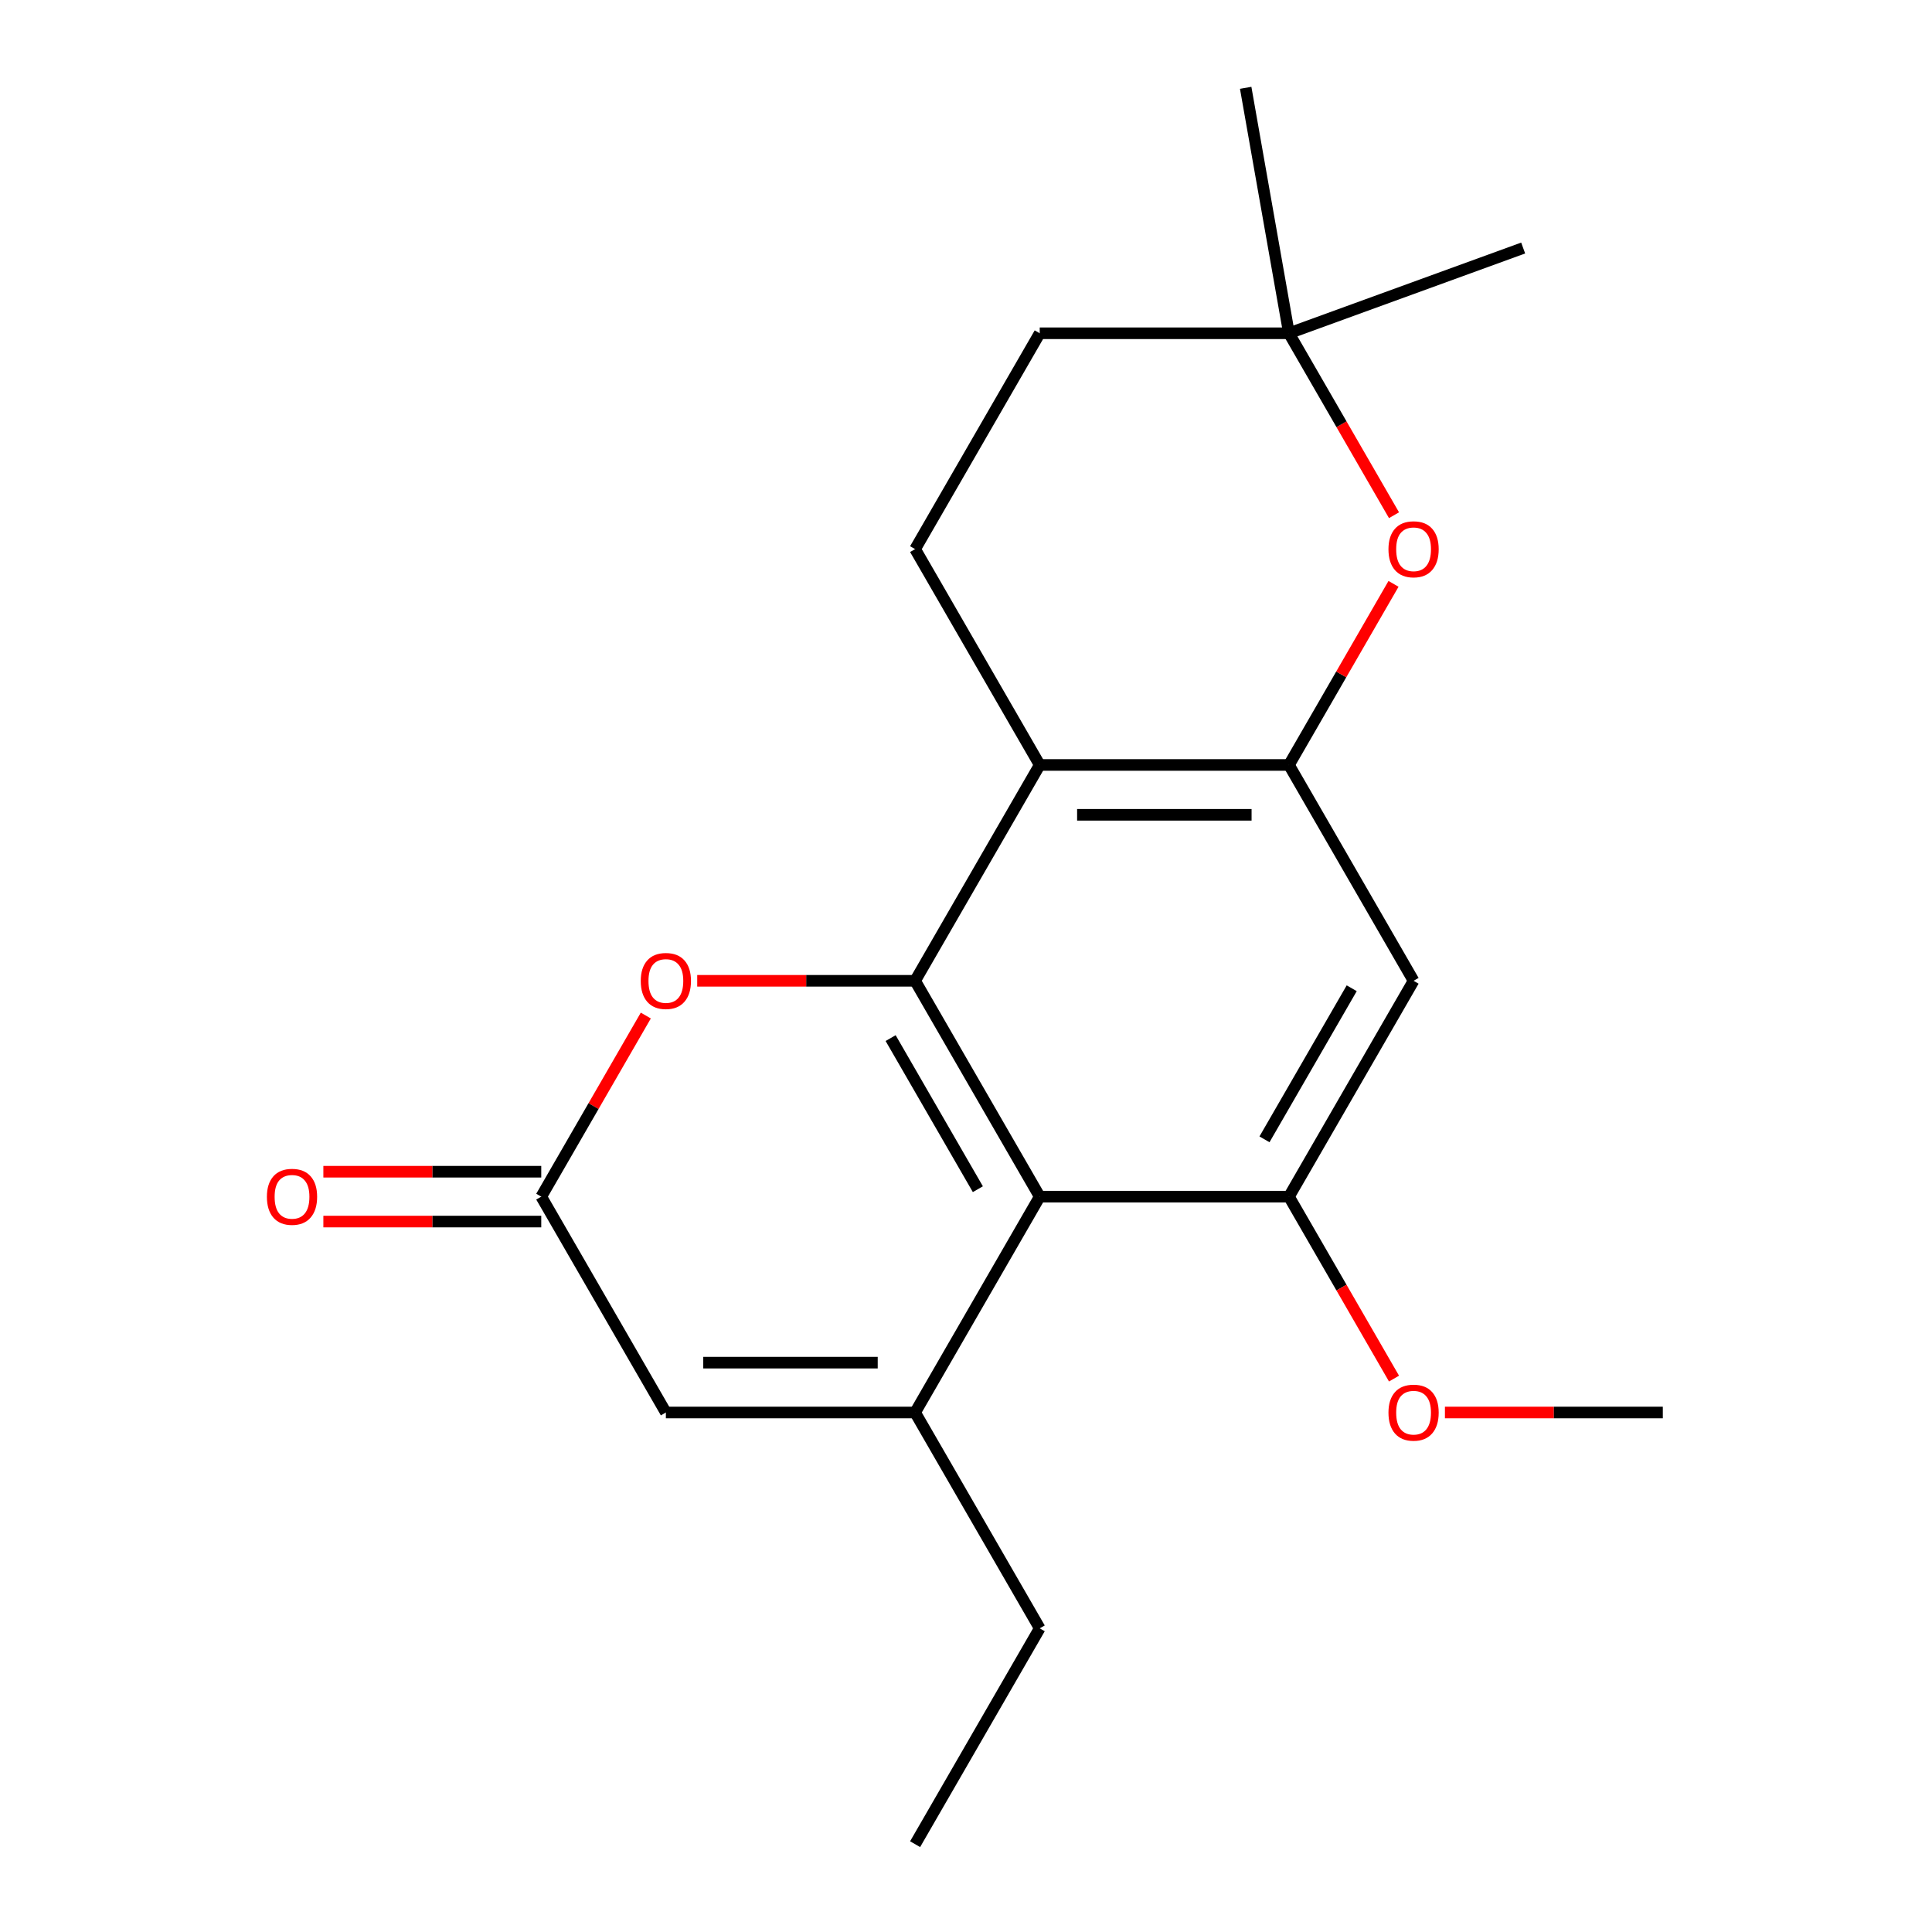 <?xml version='1.0' encoding='iso-8859-1'?>
<svg version='1.1' baseProfile='full'
              xmlns='http://www.w3.org/2000/svg'
                      xmlns:rdkit='http://www.rdkit.org/xml'
                      xmlns:xlink='http://www.w3.org/1999/xlink'
                  xml:space='preserve'
width='1000px' height='1000px' viewBox='0 0 1000 1000'>
<!-- END OF HEADER -->
<rect style='opacity:1.0;fill:#FFFFFF;stroke:none' width='1000' height='1000' x='0' y='0'> </rect>
<path class='bond-0' d='M 473.658,507.662 L 538.16,619.383' style='fill:none;fill-rule:evenodd;stroke:#000000;stroke-width:6px;stroke-linecap:butt;stroke-linejoin:miter;stroke-opacity:1' />
<path class='bond-0' d='M 460.989,537.32 L 506.141,615.525' style='fill:none;fill-rule:evenodd;stroke:#000000;stroke-width:6px;stroke-linecap:butt;stroke-linejoin:miter;stroke-opacity:1' />
<path class='bond-1' d='M 473.658,507.662 L 538.16,395.941' style='fill:none;fill-rule:evenodd;stroke:#000000;stroke-width:6px;stroke-linecap:butt;stroke-linejoin:miter;stroke-opacity:1' />
<path class='bond-5' d='M 473.658,507.662 L 417.268,507.662' style='fill:none;fill-rule:evenodd;stroke:#000000;stroke-width:6px;stroke-linecap:butt;stroke-linejoin:miter;stroke-opacity:1' />
<path class='bond-5' d='M 417.268,507.662 L 360.879,507.662' style='fill:none;fill-rule:evenodd;stroke:#FF0000;stroke-width:6px;stroke-linecap:butt;stroke-linejoin:miter;stroke-opacity:1' />
<path class='bond-2' d='M 538.16,619.383 L 473.658,731.104' style='fill:none;fill-rule:evenodd;stroke:#000000;stroke-width:6px;stroke-linecap:butt;stroke-linejoin:miter;stroke-opacity:1' />
<path class='bond-4' d='M 538.16,619.383 L 667.164,619.383' style='fill:none;fill-rule:evenodd;stroke:#000000;stroke-width:6px;stroke-linecap:butt;stroke-linejoin:miter;stroke-opacity:1' />
<path class='bond-3' d='M 538.16,395.941 L 667.164,395.941' style='fill:none;fill-rule:evenodd;stroke:#000000;stroke-width:6px;stroke-linecap:butt;stroke-linejoin:miter;stroke-opacity:1' />
<path class='bond-3' d='M 557.511,421.742 L 647.814,421.742' style='fill:none;fill-rule:evenodd;stroke:#000000;stroke-width:6px;stroke-linecap:butt;stroke-linejoin:miter;stroke-opacity:1' />
<path class='bond-10' d='M 538.16,395.941 L 473.658,284.22' style='fill:none;fill-rule:evenodd;stroke:#000000;stroke-width:6px;stroke-linecap:butt;stroke-linejoin:miter;stroke-opacity:1' />
<path class='bond-15' d='M 473.658,731.104 L 538.16,842.825' style='fill:none;fill-rule:evenodd;stroke:#000000;stroke-width:6px;stroke-linecap:butt;stroke-linejoin:miter;stroke-opacity:1' />
<path class='bond-20' d='M 473.658,731.104 L 344.654,731.104' style='fill:none;fill-rule:evenodd;stroke:#000000;stroke-width:6px;stroke-linecap:butt;stroke-linejoin:miter;stroke-opacity:1' />
<path class='bond-20' d='M 454.307,705.303 L 364.004,705.303' style='fill:none;fill-rule:evenodd;stroke:#000000;stroke-width:6px;stroke-linecap:butt;stroke-linejoin:miter;stroke-opacity:1' />
<path class='bond-8' d='M 667.164,395.941 L 694.224,349.073' style='fill:none;fill-rule:evenodd;stroke:#000000;stroke-width:6px;stroke-linecap:butt;stroke-linejoin:miter;stroke-opacity:1' />
<path class='bond-8' d='M 694.224,349.073 L 721.283,302.205' style='fill:none;fill-rule:evenodd;stroke:#FF0000;stroke-width:6px;stroke-linecap:butt;stroke-linejoin:miter;stroke-opacity:1' />
<path class='bond-9' d='M 667.164,395.941 L 731.666,507.662' style='fill:none;fill-rule:evenodd;stroke:#000000;stroke-width:6px;stroke-linecap:butt;stroke-linejoin:miter;stroke-opacity:1' />
<path class='bond-14' d='M 667.164,619.383 L 694.351,666.471' style='fill:none;fill-rule:evenodd;stroke:#000000;stroke-width:6px;stroke-linecap:butt;stroke-linejoin:miter;stroke-opacity:1' />
<path class='bond-14' d='M 694.351,666.471 L 721.537,713.558' style='fill:none;fill-rule:evenodd;stroke:#FF0000;stroke-width:6px;stroke-linecap:butt;stroke-linejoin:miter;stroke-opacity:1' />
<path class='bond-21' d='M 667.164,619.383 L 731.666,507.662' style='fill:none;fill-rule:evenodd;stroke:#000000;stroke-width:6px;stroke-linecap:butt;stroke-linejoin:miter;stroke-opacity:1' />
<path class='bond-21' d='M 654.496,589.724 L 699.647,511.519' style='fill:none;fill-rule:evenodd;stroke:#000000;stroke-width:6px;stroke-linecap:butt;stroke-linejoin:miter;stroke-opacity:1' />
<path class='bond-6' d='M 334.27,525.647 L 307.211,572.515' style='fill:none;fill-rule:evenodd;stroke:#FF0000;stroke-width:6px;stroke-linecap:butt;stroke-linejoin:miter;stroke-opacity:1' />
<path class='bond-6' d='M 307.211,572.515 L 280.152,619.383' style='fill:none;fill-rule:evenodd;stroke:#000000;stroke-width:6px;stroke-linecap:butt;stroke-linejoin:miter;stroke-opacity:1' />
<path class='bond-7' d='M 280.152,619.383 L 344.654,731.104' style='fill:none;fill-rule:evenodd;stroke:#000000;stroke-width:6px;stroke-linecap:butt;stroke-linejoin:miter;stroke-opacity:1' />
<path class='bond-12' d='M 280.152,606.482 L 223.762,606.482' style='fill:none;fill-rule:evenodd;stroke:#000000;stroke-width:6px;stroke-linecap:butt;stroke-linejoin:miter;stroke-opacity:1' />
<path class='bond-12' d='M 223.762,606.482 L 167.373,606.482' style='fill:none;fill-rule:evenodd;stroke:#FF0000;stroke-width:6px;stroke-linecap:butt;stroke-linejoin:miter;stroke-opacity:1' />
<path class='bond-12' d='M 280.152,632.283 L 223.762,632.283' style='fill:none;fill-rule:evenodd;stroke:#000000;stroke-width:6px;stroke-linecap:butt;stroke-linejoin:miter;stroke-opacity:1' />
<path class='bond-12' d='M 223.762,632.283 L 167.373,632.283' style='fill:none;fill-rule:evenodd;stroke:#FF0000;stroke-width:6px;stroke-linecap:butt;stroke-linejoin:miter;stroke-opacity:1' />
<path class='bond-22' d='M 721.537,266.675 L 694.351,219.587' style='fill:none;fill-rule:evenodd;stroke:#FF0000;stroke-width:6px;stroke-linecap:butt;stroke-linejoin:miter;stroke-opacity:1' />
<path class='bond-22' d='M 694.351,219.587 L 667.164,172.499' style='fill:none;fill-rule:evenodd;stroke:#000000;stroke-width:6px;stroke-linecap:butt;stroke-linejoin:miter;stroke-opacity:1' />
<path class='bond-13' d='M 473.658,284.22 L 538.16,172.499' style='fill:none;fill-rule:evenodd;stroke:#000000;stroke-width:6px;stroke-linecap:butt;stroke-linejoin:miter;stroke-opacity:1' />
<path class='bond-11' d='M 667.164,172.499 L 538.16,172.499' style='fill:none;fill-rule:evenodd;stroke:#000000;stroke-width:6px;stroke-linecap:butt;stroke-linejoin:miter;stroke-opacity:1' />
<path class='bond-16' d='M 667.164,172.499 L 644.763,45.455' style='fill:none;fill-rule:evenodd;stroke:#000000;stroke-width:6px;stroke-linecap:butt;stroke-linejoin:miter;stroke-opacity:1' />
<path class='bond-17' d='M 667.164,172.499 L 788.389,128.377' style='fill:none;fill-rule:evenodd;stroke:#000000;stroke-width:6px;stroke-linecap:butt;stroke-linejoin:miter;stroke-opacity:1' />
<path class='bond-18' d='M 747.892,731.104 L 804.281,731.104' style='fill:none;fill-rule:evenodd;stroke:#FF0000;stroke-width:6px;stroke-linecap:butt;stroke-linejoin:miter;stroke-opacity:1' />
<path class='bond-18' d='M 804.281,731.104 L 860.671,731.104' style='fill:none;fill-rule:evenodd;stroke:#000000;stroke-width:6px;stroke-linecap:butt;stroke-linejoin:miter;stroke-opacity:1' />
<path class='bond-19' d='M 538.16,842.825 L 473.658,954.545' style='fill:none;fill-rule:evenodd;stroke:#000000;stroke-width:6px;stroke-linecap:butt;stroke-linejoin:miter;stroke-opacity:1' />
<path  class='atom-6' d='M 331.654 507.742
Q 331.654 500.942, 335.014 497.142
Q 338.374 493.342, 344.654 493.342
Q 350.934 493.342, 354.294 497.142
Q 357.654 500.942, 357.654 507.742
Q 357.654 514.622, 354.254 518.542
Q 350.854 522.422, 344.654 522.422
Q 338.414 522.422, 335.014 518.542
Q 331.654 514.662, 331.654 507.742
M 344.654 519.222
Q 348.974 519.222, 351.294 516.342
Q 353.654 513.422, 353.654 507.742
Q 353.654 502.182, 351.294 499.382
Q 348.974 496.542, 344.654 496.542
Q 340.334 496.542, 337.974 499.342
Q 335.654 502.142, 335.654 507.742
Q 335.654 513.462, 337.974 516.342
Q 340.334 519.222, 344.654 519.222
' fill='#FF0000'/>
<path  class='atom-9' d='M 718.666 284.3
Q 718.666 277.5, 722.026 273.7
Q 725.386 269.9, 731.666 269.9
Q 737.946 269.9, 741.306 273.7
Q 744.666 277.5, 744.666 284.3
Q 744.666 291.18, 741.266 295.1
Q 737.866 298.98, 731.666 298.98
Q 725.426 298.98, 722.026 295.1
Q 718.666 291.22, 718.666 284.3
M 731.666 295.78
Q 735.986 295.78, 738.306 292.9
Q 740.666 289.98, 740.666 284.3
Q 740.666 278.74, 738.306 275.94
Q 735.986 273.1, 731.666 273.1
Q 727.346 273.1, 724.986 275.9
Q 722.666 278.7, 722.666 284.3
Q 722.666 290.02, 724.986 292.9
Q 727.346 295.78, 731.666 295.78
' fill='#FF0000'/>
<path  class='atom-13' d='M 138.147 619.463
Q 138.147 612.663, 141.507 608.863
Q 144.867 605.063, 151.147 605.063
Q 157.427 605.063, 160.787 608.863
Q 164.147 612.663, 164.147 619.463
Q 164.147 626.343, 160.747 630.263
Q 157.347 634.143, 151.147 634.143
Q 144.907 634.143, 141.507 630.263
Q 138.147 626.383, 138.147 619.463
M 151.147 630.943
Q 155.467 630.943, 157.787 628.063
Q 160.147 625.143, 160.147 619.463
Q 160.147 613.903, 157.787 611.103
Q 155.467 608.263, 151.147 608.263
Q 146.827 608.263, 144.467 611.063
Q 142.147 613.863, 142.147 619.463
Q 142.147 625.183, 144.467 628.063
Q 146.827 630.943, 151.147 630.943
' fill='#FF0000'/>
<path  class='atom-15' d='M 718.666 731.184
Q 718.666 724.384, 722.026 720.584
Q 725.386 716.784, 731.666 716.784
Q 737.946 716.784, 741.306 720.584
Q 744.666 724.384, 744.666 731.184
Q 744.666 738.064, 741.266 741.984
Q 737.866 745.864, 731.666 745.864
Q 725.426 745.864, 722.026 741.984
Q 718.666 738.104, 718.666 731.184
M 731.666 742.664
Q 735.986 742.664, 738.306 739.784
Q 740.666 736.864, 740.666 731.184
Q 740.666 725.624, 738.306 722.824
Q 735.986 719.984, 731.666 719.984
Q 727.346 719.984, 724.986 722.784
Q 722.666 725.584, 722.666 731.184
Q 722.666 736.904, 724.986 739.784
Q 727.346 742.664, 731.666 742.664
' fill='#FF0000'/>
</svg>
